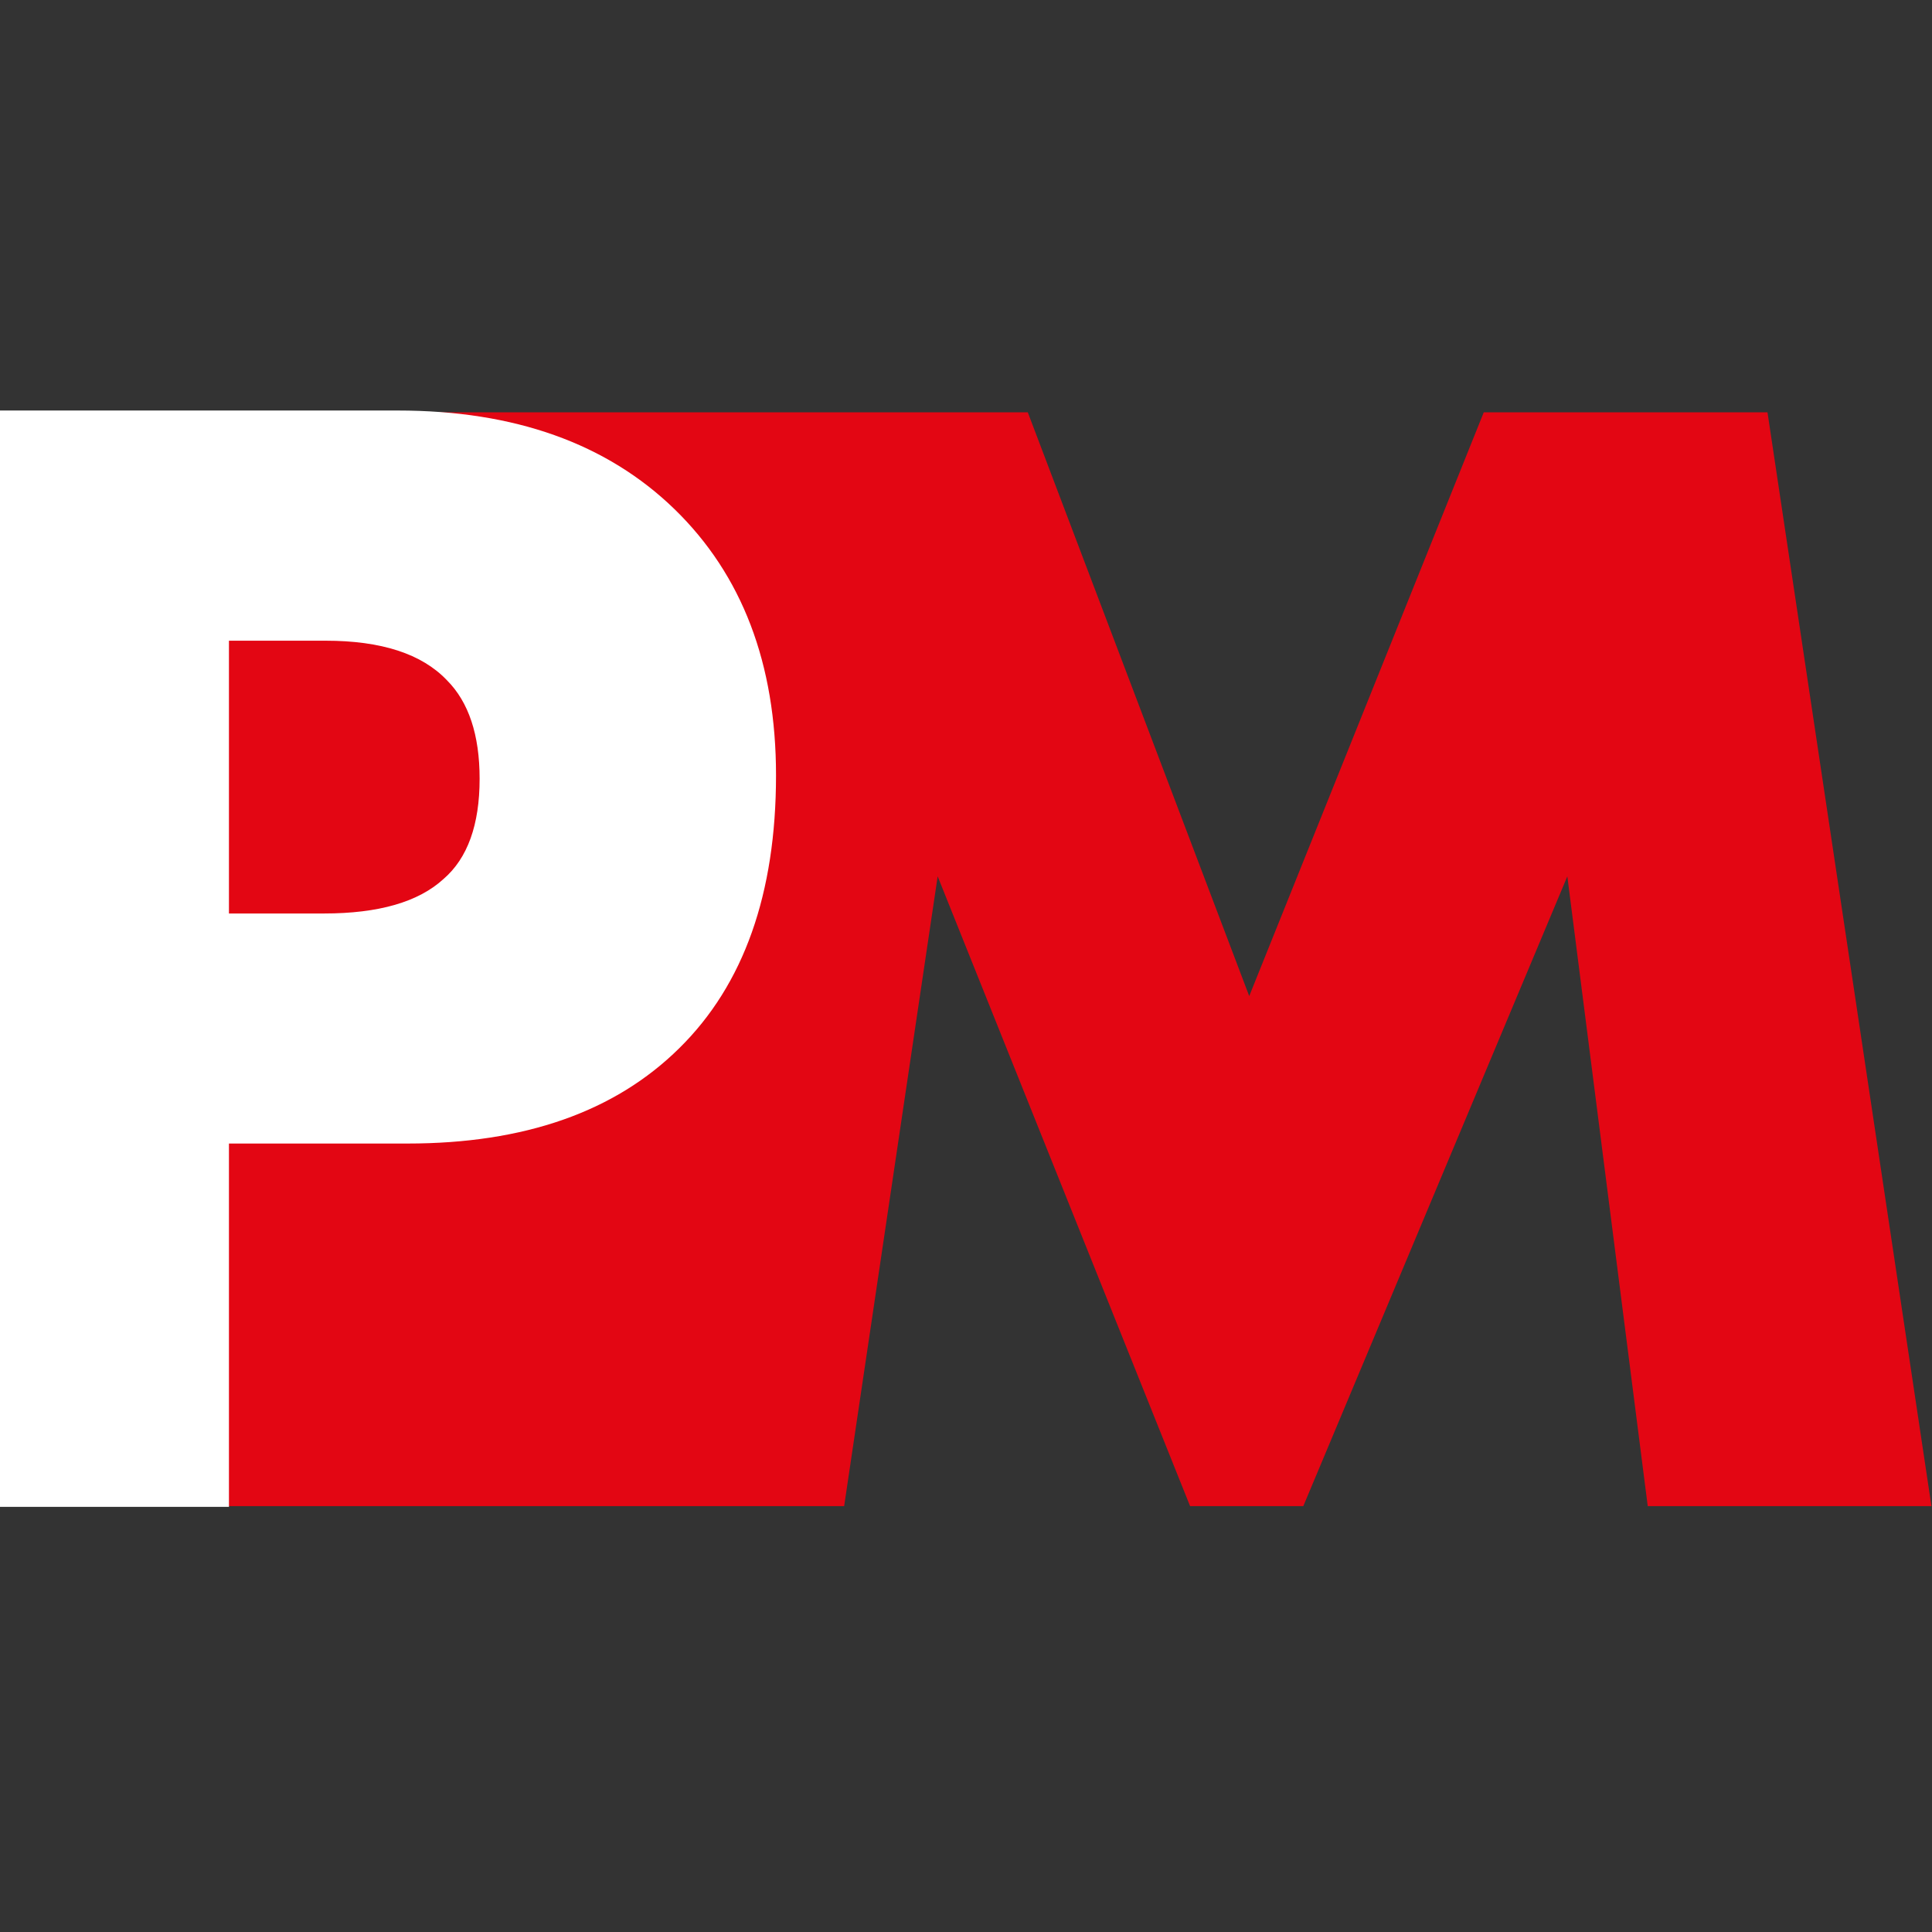 <?xml version="1.0" encoding="UTF-8"?>
<svg width="120" height="120" version="1.1" viewBox="0 0 120 120" xml:space="preserve" xmlns="http://www.w3.org/2000/svg" xmlns:cc="http://creativecommons.org/ns#" xmlns:dc="http://purl.org/dc/elements/1.1/" xmlns:rdf="http://www.w3.org/1999/02/22-rdf-syntax-ns#"><rect x="0" y="0" width="120" height="120" fill="#333333" stroke="none"/><style type="text/css">
	.st0{fill:none;stroke:#BE1622;stroke-miterlimit:10;}
	.st1{fill:none;stroke:#E6007E;stroke-miterlimit:10;}
	.st2{fill:#E30613;}
	.st3{fill:#fff;}
	.st4{fill:#1D1D1B;}
</style><g transform="translate(-14.098 23.609)"><g transform="matrix(.848 0 0 .848 -2.803 -7.846)"><path class="st0" d="m65.2 72.21" fill="none" stroke="#be1622" stroke-miterlimit="10"/><path class="st1" d="m56.88 69.39" fill="none" stroke="#e6007e" stroke-miterlimit="10"/><g fill="#e30613"><path class="st2" d="m81.76 91.73h-46.11v-80.12h59.56l16.22 42.76 17.18-42.76h20.78l12.01 80.12h-20.78l-5.89-46.13-19.34 46.13h-8.29l-18.49-46.13z"/><path class="st2" d="m74.67 11.61"/></g><path class="st3" d="m49.78 65.17h-13.08v26.61h-20.75v-80.3h33.11c8.56 0 15.31 2.41 20.27 7.22 4.96 4.82 7.44 11.32 7.44 19.5 0 8.67-2.36 15.33-7.08 19.98-4.72 4.67-11.36 6.99-19.91 6.99zm-13.08-36.83v19.98h6.96c4 0 6.92-0.84 8.76-2.53 1.76-1.52 2.64-3.97 2.64-7.34 0-3.21-0.8-5.62-2.4-7.22-1.84-1.93-4.8-2.89-8.88-2.89h-7.08z" fill="#fff"/></g></g></svg>
